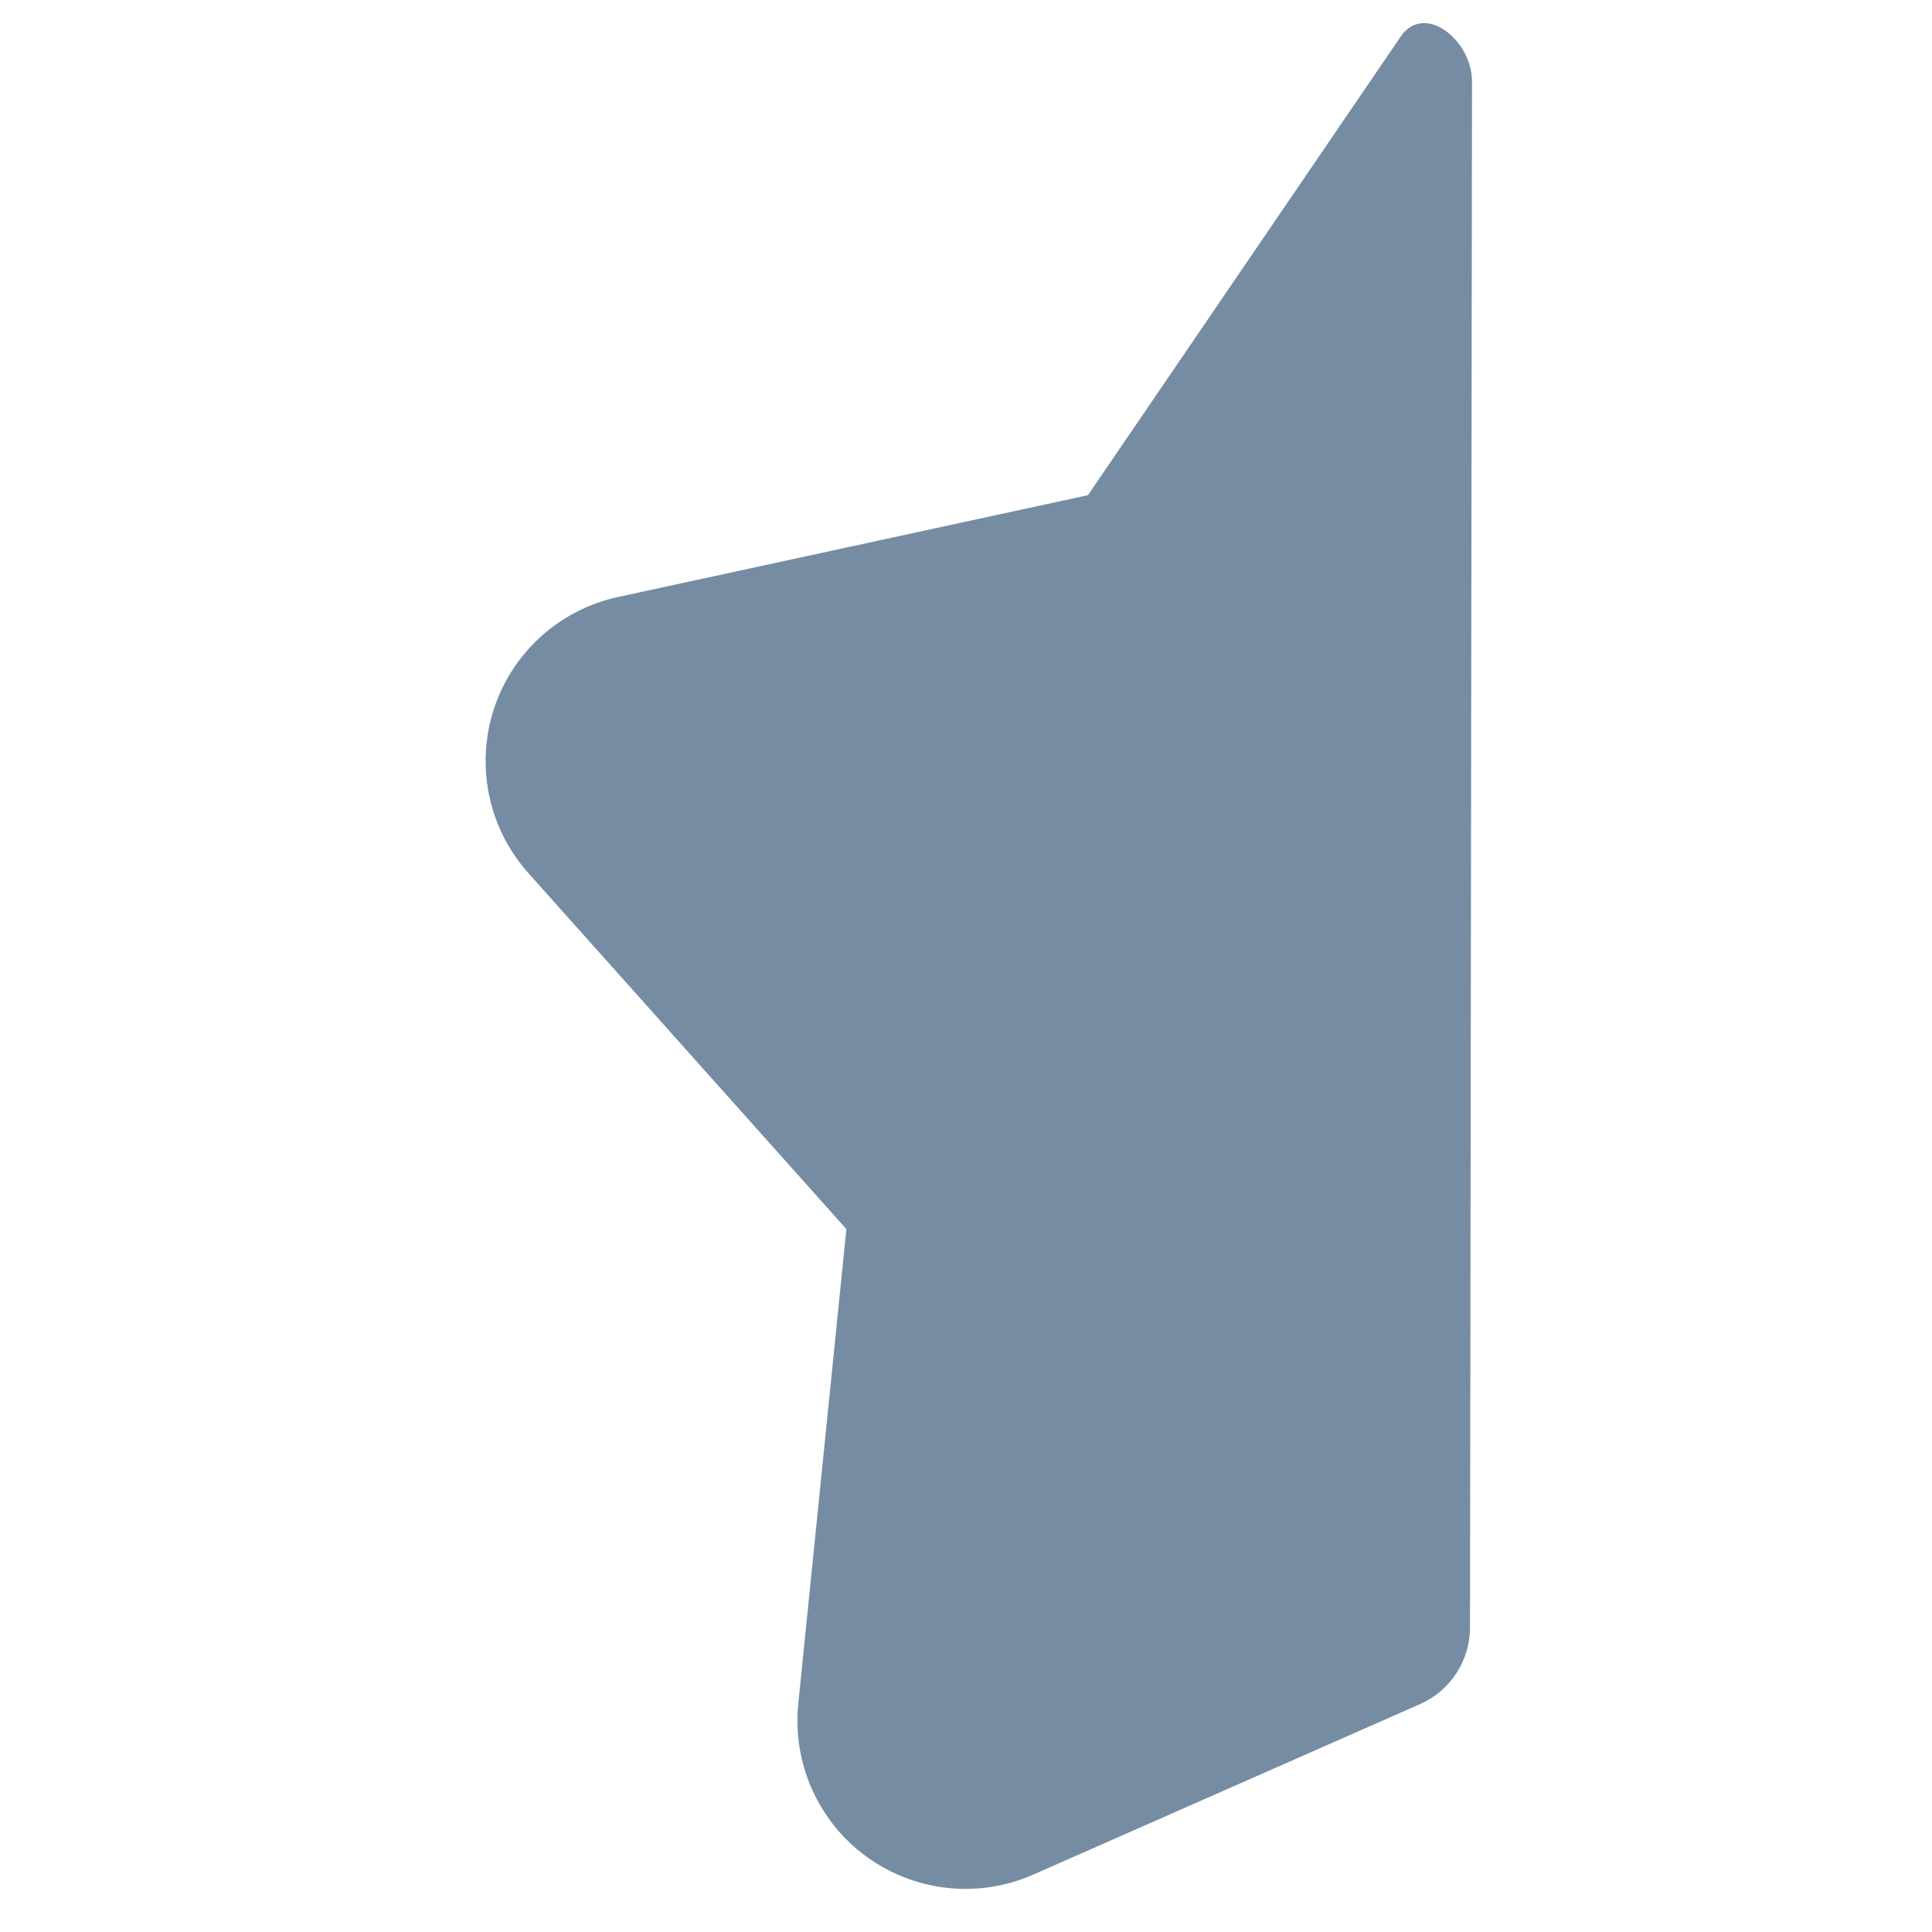 <?xml version="1.0" encoding="utf-8"?>
<svg width="800px" height="800px" viewBox="-5.5 0 23 23" id="meteor-icon-kit__solid-star-half" fill="none" xmlns="http://www.w3.org/2000/svg"><path fill-rule="evenodd" clip-rule="evenodd" d="M7.452 5.895L1.858 7.107C1.52 7.18 1.206 7.34 0.948 7.57C0.125 8.306 0.054 9.57 0.79 10.394L4.576 14.632L4.003 20.285C3.969 20.629 4.024 20.977 4.163 21.293C4.609 22.304 5.789 22.762 6.8 22.317L11.403 20.288C11.766 20.129 12 19.77 12 19.374L12.024 0.974C12.025 0.475 11.455 0.024 11.174 0.437L7.452 5.895z" fill="#758CA3"/></svg>